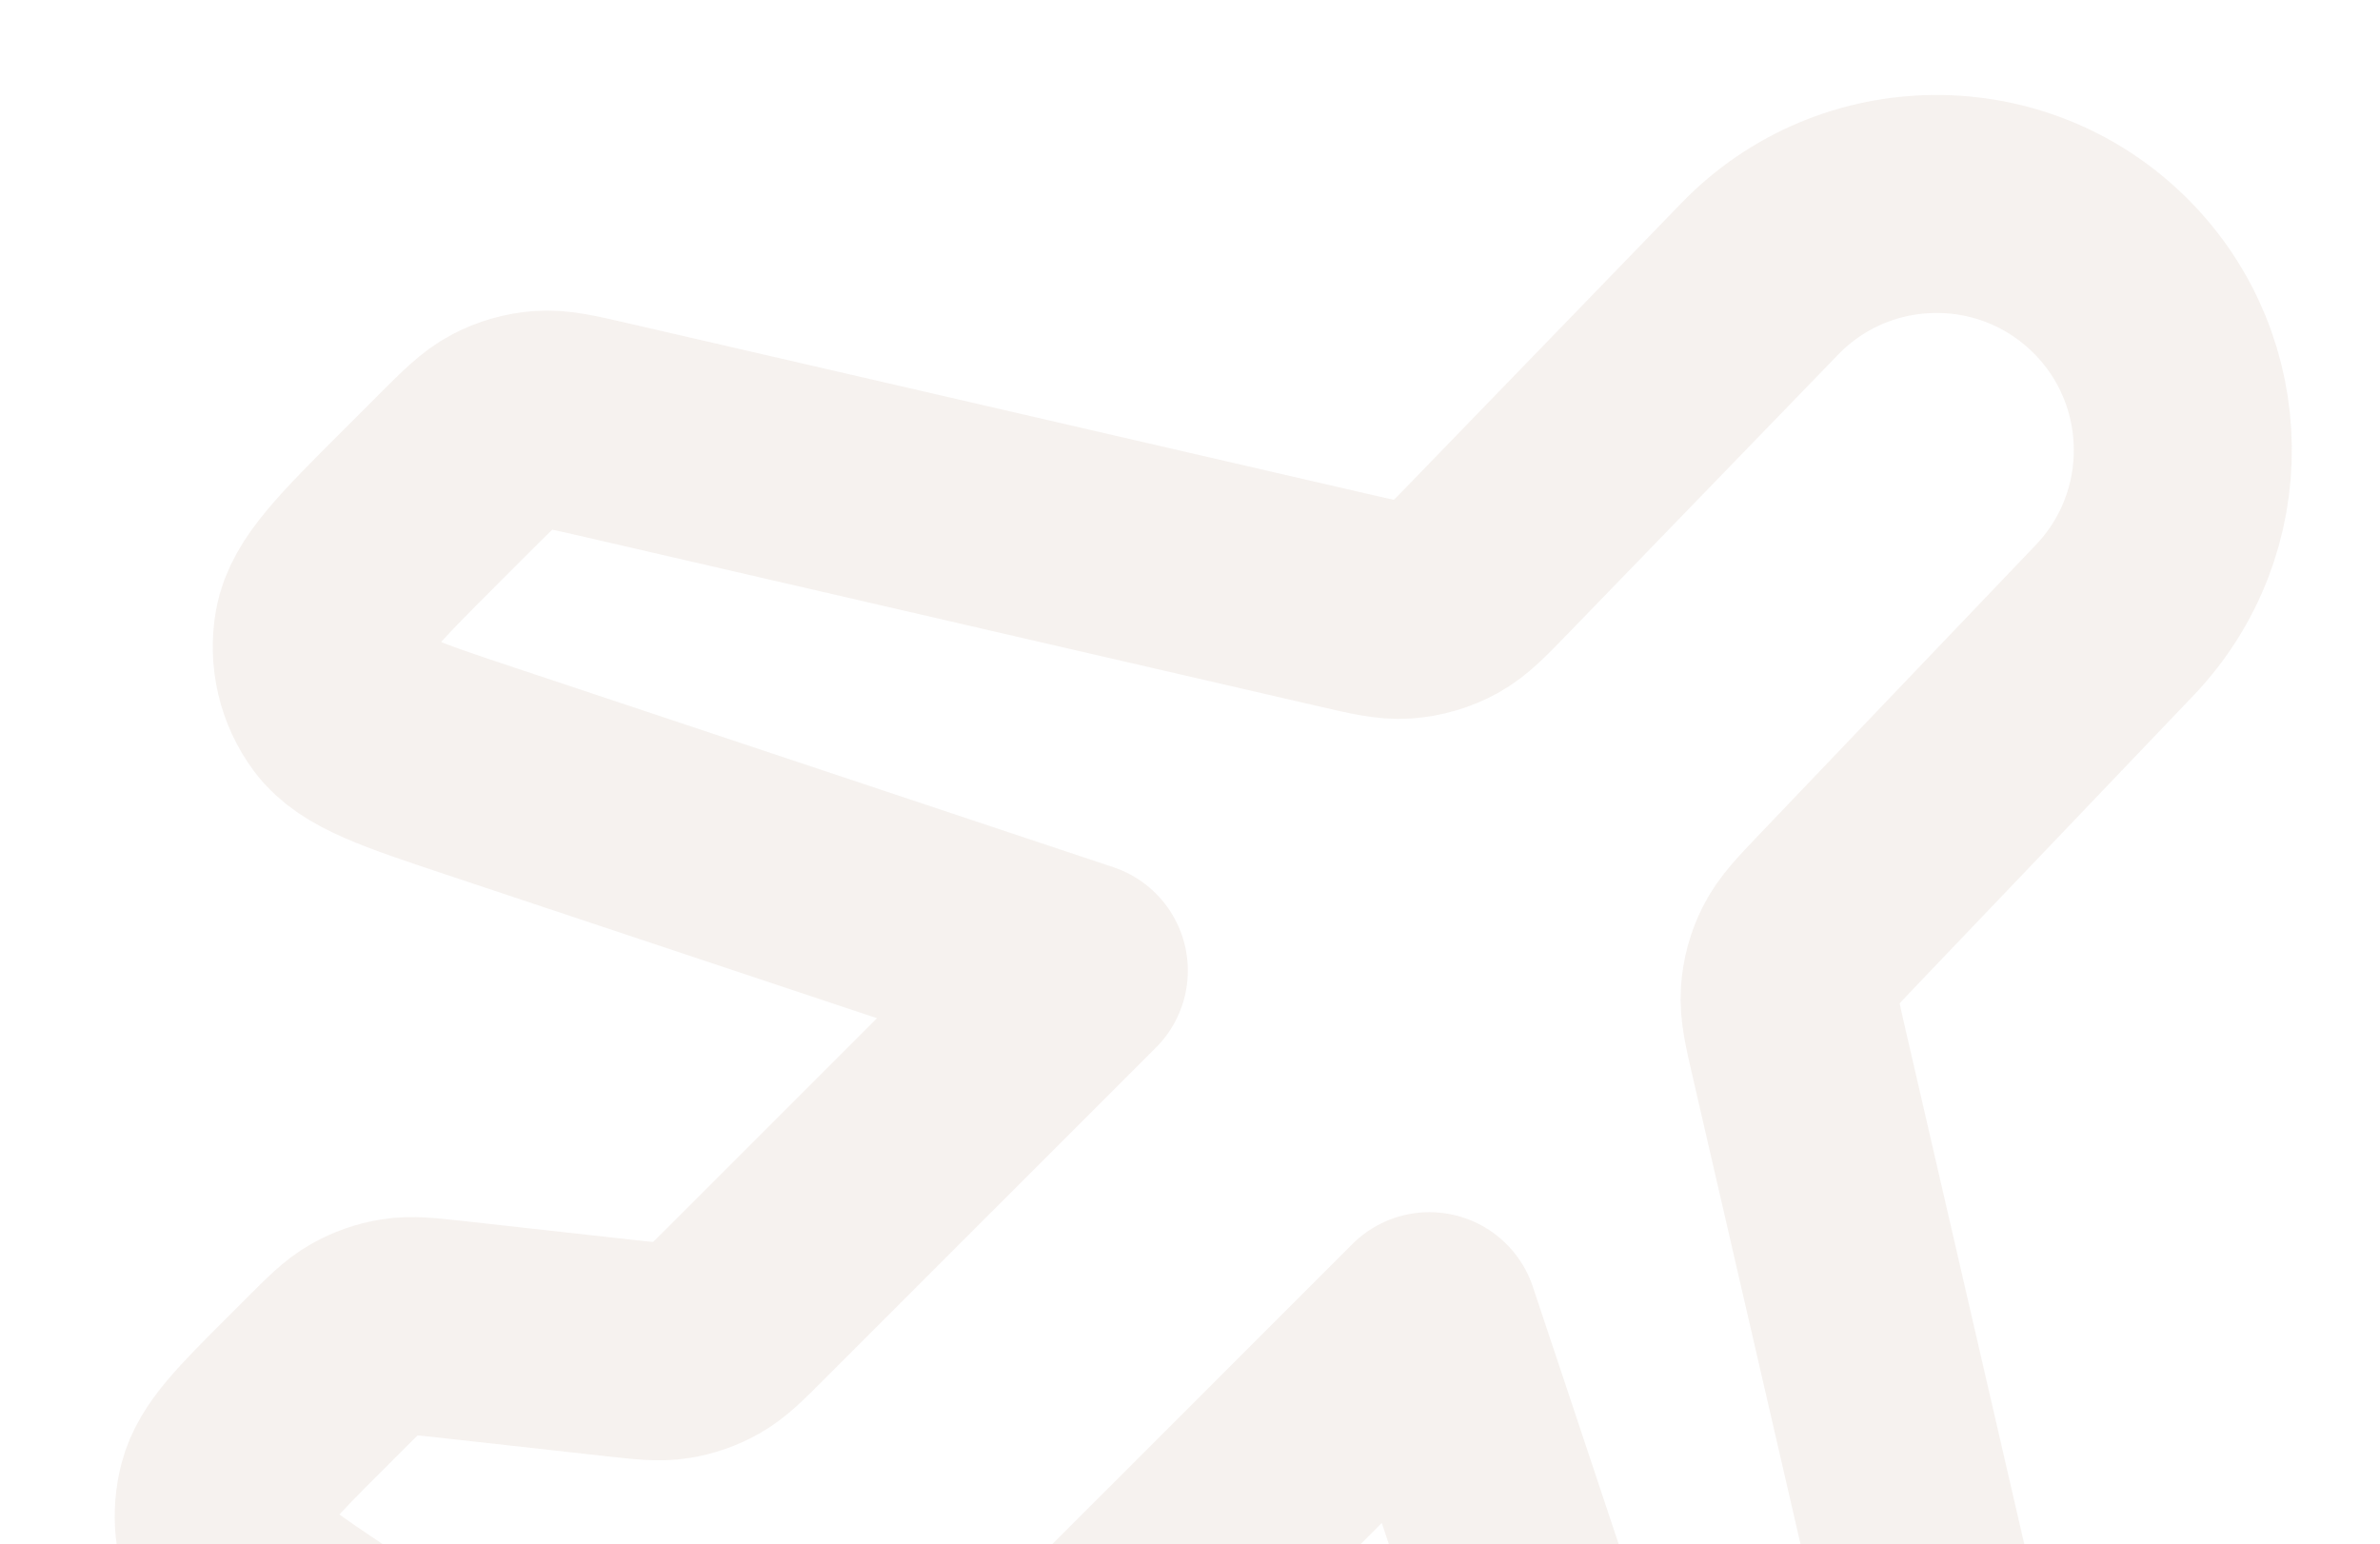 <svg width="131" height="85" viewBox="0 0 131 85" fill="none" xmlns="http://www.w3.org/2000/svg">
<path d="M96.858 15.353C102.124 9.914 110.825 9.844 116.178 15.197C121.384 20.404 121.481 28.815 116.396 34.14L101.229 50.022C100.04 51.267 99.446 51.89 99.08 52.619C98.755 53.264 98.562 53.967 98.512 54.688C98.455 55.502 98.648 56.34 99.036 58.018L108.467 98.887C108.864 100.609 109.063 101.47 108.999 102.302C108.942 103.039 108.736 103.757 108.394 104.412C108.007 105.152 107.382 105.777 106.133 107.026L104.109 109.05C100.8 112.359 99.146 114.013 97.453 114.312C95.975 114.574 94.454 114.215 93.248 113.32C91.868 112.295 91.128 110.075 89.648 105.636L78.678 72.727L60.419 90.987C59.329 92.076 58.784 92.621 58.419 93.263C58.096 93.832 57.878 94.454 57.775 95.099C57.659 95.828 57.744 96.594 57.914 98.126L58.917 107.151C59.087 108.683 59.172 109.449 59.056 110.178C58.953 110.824 58.735 111.446 58.412 112.014C58.047 112.656 57.502 113.201 56.412 114.291L55.334 115.369C52.752 117.951 51.461 119.242 50.026 119.616C48.768 119.944 47.434 119.812 46.264 119.243C44.931 118.595 43.918 117.076 41.892 114.038L33.332 101.197C32.97 100.654 32.789 100.383 32.579 100.137C32.392 99.918 32.189 99.715 31.97 99.528C31.724 99.318 31.453 99.137 30.91 98.775L18.069 90.215C15.031 88.189 13.511 87.176 12.863 85.843C12.295 84.673 12.163 83.339 12.491 82.081C12.865 80.646 14.156 79.355 16.738 76.773L17.816 75.695C18.906 74.605 19.451 74.06 20.093 73.695C20.661 73.372 21.283 73.154 21.929 73.051C22.658 72.935 23.424 73.02 24.956 73.19L33.981 74.193C35.513 74.363 36.279 74.448 37.008 74.332C37.653 74.229 38.275 74.011 38.844 73.688C39.486 73.323 40.031 72.778 41.12 71.688L59.38 53.428L26.471 42.459C22.032 40.979 19.812 40.239 18.787 38.859C17.892 37.653 17.533 36.132 17.794 34.654C18.094 32.961 19.748 31.306 23.057 27.998L25.081 25.974C26.33 24.725 26.955 24.1 27.695 23.713C28.35 23.371 29.068 23.165 29.805 23.108C30.637 23.044 31.498 23.243 33.22 23.64L73.934 33.035C75.626 33.426 76.472 33.621 77.289 33.563C78.077 33.507 78.844 33.28 79.537 32.899C80.254 32.504 80.857 31.88 82.065 30.632L96.858 15.353Z" stroke="#D3C0AF" stroke-opacity="0.2" stroke-width="12" stroke-linecap="round" stroke-linejoin="round"/>
</svg>
